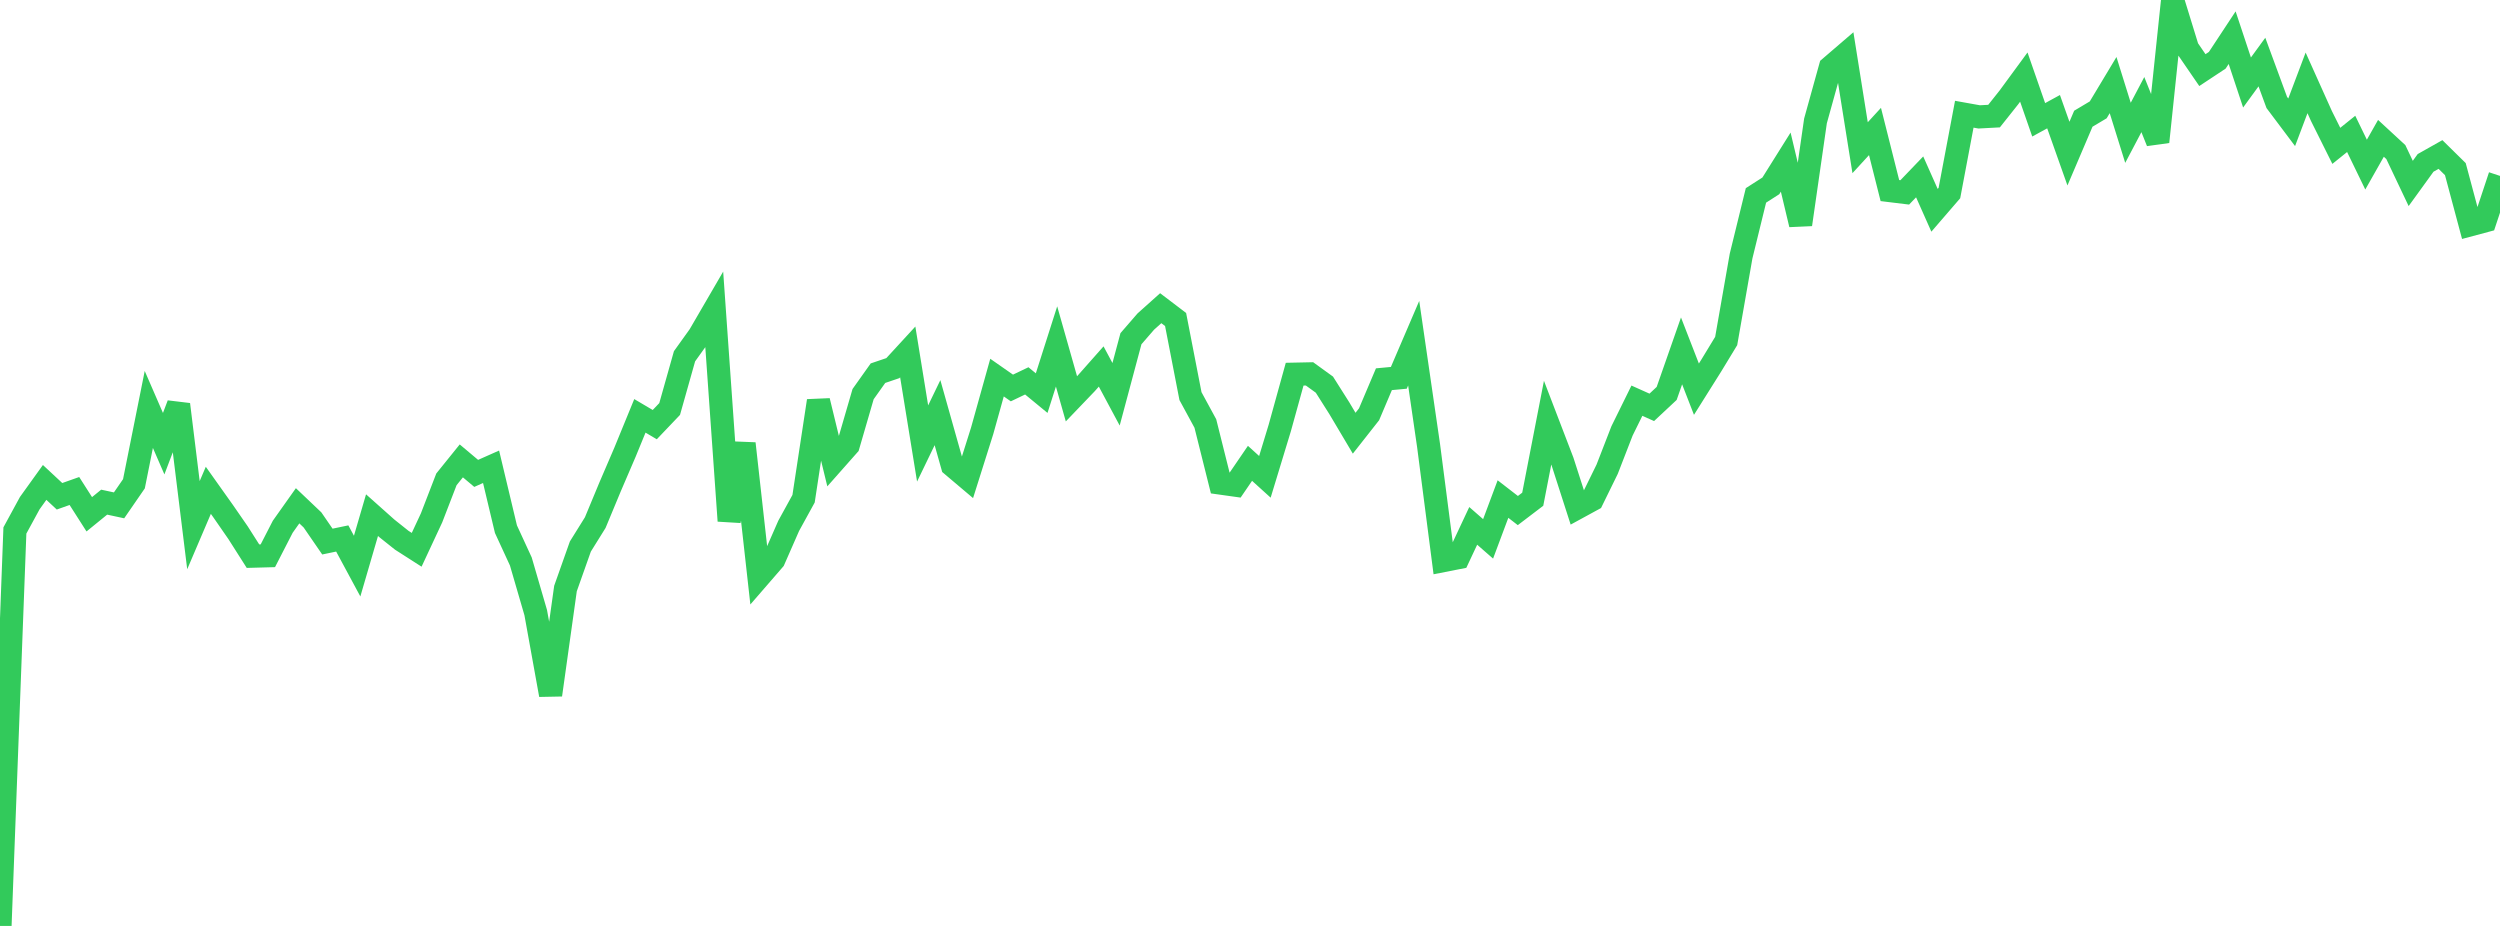 <?xml version="1.0" standalone="no"?>
<!DOCTYPE svg PUBLIC "-//W3C//DTD SVG 1.1//EN" "http://www.w3.org/Graphics/SVG/1.1/DTD/svg11.dtd">

<svg width="135" height="50" viewBox="0 0 135 50" preserveAspectRatio="none" 
  xmlns="http://www.w3.org/2000/svg"
  xmlns:xlink="http://www.w3.org/1999/xlink">


<polyline points="0.0, 50.0 0.804, 28.645 1.607, 27.17 2.411, 26.051 3.214, 26.799 4.018, 26.514 4.821, 27.771 5.625, 27.116 6.429, 27.289 7.232, 26.124 8.036, 22.11 8.839, 23.959 9.643, 21.84 10.446, 28.359 11.25, 26.477 12.054, 27.609 12.857, 28.769 13.661, 30.033 14.464, 30.011 15.268, 28.445 16.071, 27.312 16.875, 28.076 17.679, 29.245 18.482, 29.077 19.286, 30.57 20.089, 27.818 20.893, 28.534 21.696, 29.174 22.5, 29.689 23.304, 27.965 24.107, 25.885 24.911, 24.888 25.714, 25.563 26.518, 25.206 27.321, 28.575 28.125, 30.32 28.929, 33.081 29.732, 37.524 30.536, 31.78 31.339, 29.513 32.143, 28.221 32.946, 26.289 33.75, 24.418 34.554, 22.456 35.357, 22.93 36.161, 22.086 36.964, 19.239 37.768, 18.117 38.571, 16.736 39.375, 28.126 40.179, 23.952 40.982, 31.153 41.786, 30.225 42.589, 28.395 43.393, 26.931 44.196, 21.647 45.0, 24.953 45.804, 24.044 46.607, 21.283 47.411, 20.151 48.214, 19.879 49.018, 19.004 49.821, 23.948 50.625, 22.283 51.429, 25.135 52.232, 25.814 53.036, 23.266 53.839, 20.39 54.643, 20.951 55.446, 20.567 56.25, 21.229 57.054, 18.708 57.857, 21.536 58.661, 20.697 59.464, 19.79 60.268, 21.291 61.071, 18.29 61.875, 17.363 62.679, 16.643 63.482, 17.253 64.286, 21.391 65.089, 22.869 65.893, 26.084 66.696, 26.197 67.5, 25.02 68.304, 25.749 69.107, 23.111 69.911, 20.206 70.714, 20.189 71.518, 20.771 72.321, 22.04 73.125, 23.394 73.929, 22.372 74.732, 20.478 75.536, 20.403 76.339, 18.532 77.143, 24.061 77.946, 30.269 78.75, 30.111 79.554, 28.397 80.357, 29.099 81.161, 26.949 81.964, 27.57 82.768, 26.958 83.571, 22.824 84.375, 24.921 85.179, 27.418 85.982, 26.98 86.786, 25.339 87.589, 23.269 88.393, 21.637 89.196, 21.997 90.0, 21.245 90.804, 18.948 91.607, 21.016 92.411, 19.736 93.214, 18.414 94.018, 13.829 94.821, 10.552 95.625, 10.037 96.429, 8.754 97.232, 12.122 98.036, 6.53 98.839, 3.635 99.643, 2.944 100.446, 7.976 101.25, 7.1 102.054, 10.291 102.857, 10.389 103.661, 9.551 104.464, 11.356 105.268, 10.424 106.071, 6.168 106.875, 6.312 107.679, 6.269 108.482, 5.258 109.286, 4.162 110.089, 6.47 110.893, 6.031 111.696, 8.296 112.5, 6.411 113.304, 5.932 114.107, 4.595 114.911, 7.172 115.714, 5.648 116.518, 7.658 117.321, 0.0 118.125, 2.613 118.929, 3.786 119.732, 3.255 120.536, 2.035 121.339, 4.455 122.143, 3.351 122.946, 5.533 123.75, 6.604 124.554, 4.475 125.357, 6.263 126.161, 7.876 126.964, 7.23 127.768, 8.889 128.571, 7.47 129.375, 8.212 130.179, 9.906 130.982, 8.796 131.786, 8.343 132.589, 9.133 133.393, 12.138 134.196, 11.923 135.0, 9.499" fill="none" stroke="#32ca5b" stroke-width="1.25"/>

</svg>